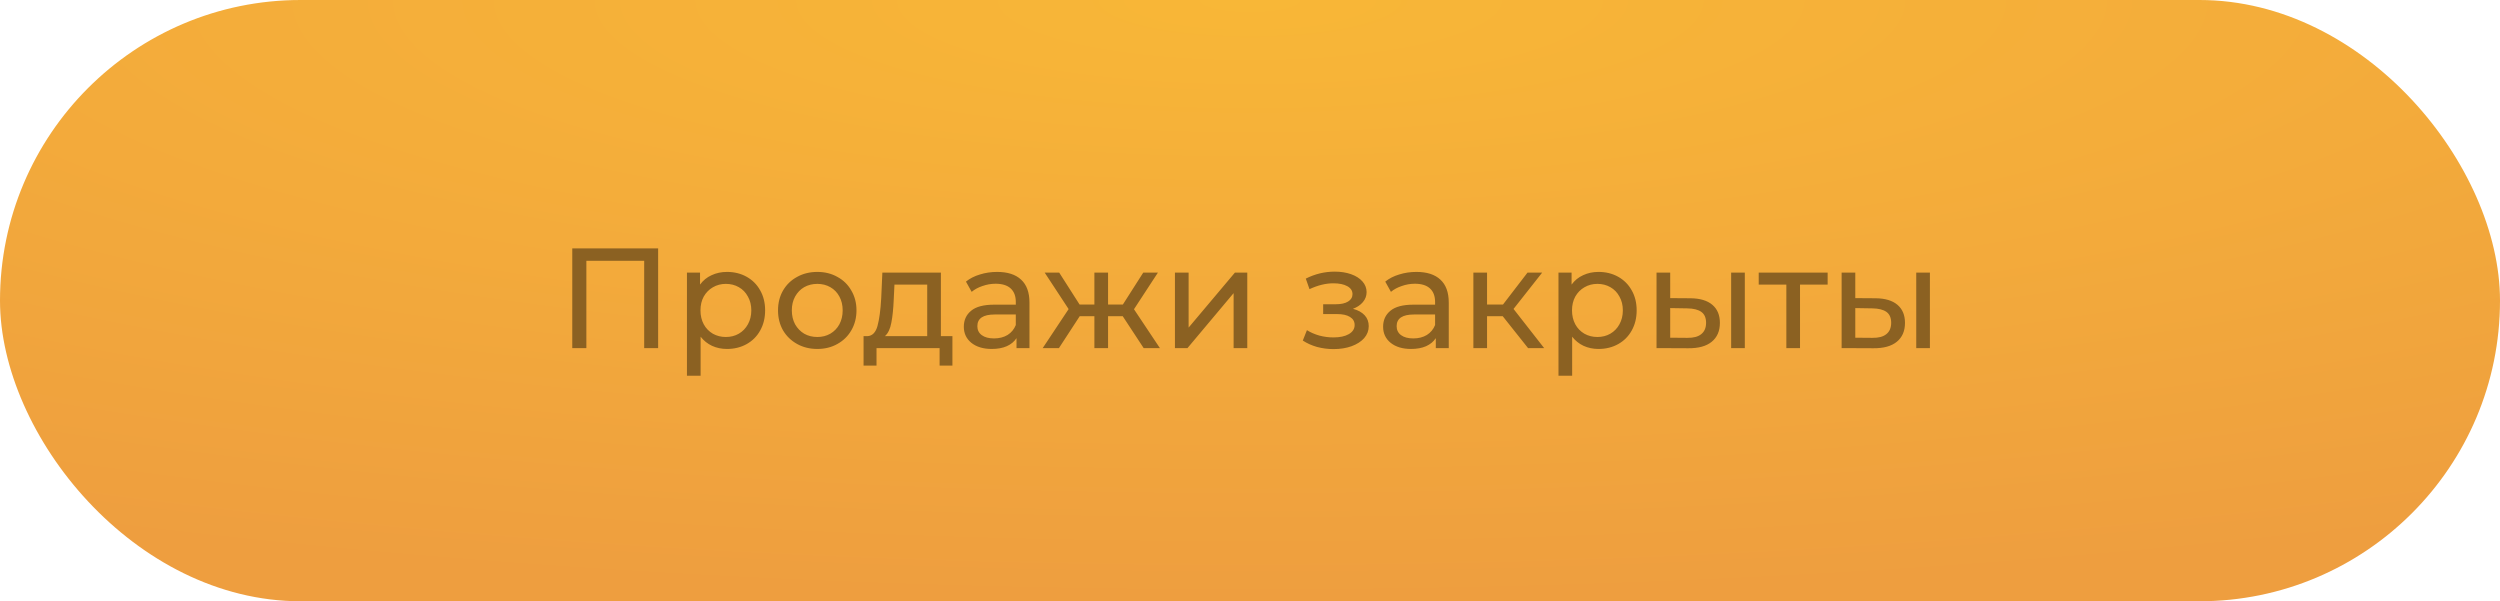 <?xml version="1.0" encoding="UTF-8"?> <svg xmlns="http://www.w3.org/2000/svg" width="316" height="76" viewBox="0 0 316 76" fill="none"><rect width="316" height="76" rx="38" fill="url(#paint0_radial_353_2)"></rect><path d="M83.189 31.4V44H81.425V32.966H74.117V44H72.335V31.4H83.189ZM91.888 34.37C92.812 34.37 93.64 34.574 94.372 34.982C95.104 35.39 95.674 35.96 96.082 36.692C96.502 37.424 96.712 38.27 96.712 39.23C96.712 40.19 96.502 41.042 96.082 41.786C95.674 42.518 95.104 43.088 94.372 43.496C93.64 43.904 92.812 44.108 91.888 44.108C91.204 44.108 90.574 43.976 89.998 43.712C89.434 43.448 88.954 43.064 88.558 42.56V47.492H86.83V34.46H88.486V35.972C88.87 35.444 89.356 35.048 89.944 34.784C90.532 34.508 91.18 34.37 91.888 34.37ZM91.744 42.596C92.356 42.596 92.902 42.458 93.382 42.182C93.874 41.894 94.258 41.498 94.534 40.994C94.822 40.478 94.966 39.89 94.966 39.23C94.966 38.57 94.822 37.988 94.534 37.484C94.258 36.968 93.874 36.572 93.382 36.296C92.902 36.02 92.356 35.882 91.744 35.882C91.144 35.882 90.598 36.026 90.106 36.314C89.626 36.59 89.242 36.98 88.954 37.484C88.678 37.988 88.54 38.57 88.54 39.23C88.54 39.89 88.678 40.478 88.954 40.994C89.23 41.498 89.614 41.894 90.106 42.182C90.598 42.458 91.144 42.596 91.744 42.596ZM103.309 44.108C102.361 44.108 101.509 43.898 100.753 43.478C99.997 43.058 99.403 42.482 98.971 41.75C98.551 41.006 98.341 40.166 98.341 39.23C98.341 38.294 98.551 37.46 98.971 36.728C99.403 35.984 99.997 35.408 100.753 35C101.509 34.58 102.361 34.37 103.309 34.37C104.257 34.37 105.103 34.58 105.847 35C106.603 35.408 107.191 35.984 107.611 36.728C108.043 37.46 108.259 38.294 108.259 39.23C108.259 40.166 108.043 41.006 107.611 41.75C107.191 42.482 106.603 43.058 105.847 43.478C105.103 43.898 104.257 44.108 103.309 44.108ZM103.309 42.596C103.921 42.596 104.467 42.458 104.947 42.182C105.439 41.894 105.823 41.498 106.099 40.994C106.375 40.478 106.513 39.89 106.513 39.23C106.513 38.57 106.375 37.988 106.099 37.484C105.823 36.968 105.439 36.572 104.947 36.296C104.467 36.02 103.921 35.882 103.309 35.882C102.697 35.882 102.145 36.02 101.653 36.296C101.173 36.572 100.789 36.968 100.501 37.484C100.225 37.988 100.087 38.57 100.087 39.23C100.087 39.89 100.225 40.478 100.501 40.994C100.789 41.498 101.173 41.894 101.653 42.182C102.145 42.458 102.697 42.596 103.309 42.596ZM120.386 42.488V46.214H118.766V44H110.792V46.214H109.154V42.488H109.658C110.27 42.452 110.69 42.02 110.918 41.192C111.146 40.364 111.302 39.194 111.386 37.682L111.53 34.46H118.928V42.488H120.386ZM112.97 37.808C112.922 39.008 112.82 40.004 112.664 40.796C112.52 41.576 112.25 42.14 111.854 42.488H117.2V35.972H113.06L112.97 37.808ZM126.039 34.37C127.359 34.37 128.367 34.694 129.063 35.342C129.771 35.99 130.125 36.956 130.125 38.24V44H128.487V42.74C128.199 43.184 127.785 43.526 127.245 43.766C126.717 43.994 126.087 44.108 125.355 44.108C124.287 44.108 123.429 43.85 122.781 43.334C122.145 42.818 121.827 42.14 121.827 41.3C121.827 40.46 122.133 39.788 122.745 39.284C123.357 38.768 124.329 38.51 125.661 38.51H128.397V38.168C128.397 37.424 128.181 36.854 127.749 36.458C127.317 36.062 126.681 35.864 125.841 35.864C125.277 35.864 124.725 35.96 124.185 36.152C123.645 36.332 123.189 36.578 122.817 36.89L122.097 35.594C122.589 35.198 123.177 34.898 123.861 34.694C124.545 34.478 125.271 34.37 126.039 34.37ZM125.643 42.776C126.303 42.776 126.873 42.632 127.353 42.344C127.833 42.044 128.181 41.624 128.397 41.084V39.752H125.733C124.269 39.752 123.537 40.244 123.537 41.228C123.537 41.708 123.723 42.086 124.095 42.362C124.467 42.638 124.983 42.776 125.643 42.776ZM141.913 39.968H140.059V44H138.331V39.968H136.477L133.849 44H131.797L135.073 39.068L132.049 34.46H133.885L136.459 38.492H138.331V34.46H140.059V38.492H141.931L144.505 34.46H146.359L143.335 39.086L146.611 44H144.559L141.913 39.968ZM148.512 34.46H150.24V41.408L156.09 34.46H157.656V44H155.928V37.052L150.096 44H148.512V34.46ZM171.01 39.032C171.646 39.2 172.138 39.47 172.486 39.842C172.834 40.214 173.008 40.676 173.008 41.228C173.008 41.792 172.816 42.296 172.432 42.74C172.048 43.172 171.514 43.514 170.83 43.766C170.158 44.006 169.402 44.126 168.562 44.126C167.854 44.126 167.158 44.036 166.474 43.856C165.802 43.664 165.202 43.394 164.674 43.046L165.196 41.732C165.652 42.02 166.174 42.248 166.762 42.416C167.35 42.572 167.944 42.65 168.544 42.65C169.36 42.65 170.008 42.512 170.488 42.236C170.98 41.948 171.226 41.564 171.226 41.084C171.226 40.64 171.028 40.298 170.632 40.058C170.248 39.818 169.702 39.698 168.994 39.698H167.248V38.456H168.868C169.516 38.456 170.026 38.342 170.398 38.114C170.77 37.886 170.956 37.574 170.956 37.178C170.956 36.746 170.734 36.41 170.29 36.17C169.858 35.93 169.27 35.81 168.526 35.81C167.578 35.81 166.576 36.056 165.52 36.548L165.052 35.216C166.216 34.628 167.434 34.334 168.706 34.334C169.474 34.334 170.164 34.442 170.776 34.658C171.388 34.874 171.868 35.18 172.216 35.576C172.564 35.972 172.738 36.422 172.738 36.926C172.738 37.394 172.582 37.814 172.27 38.186C171.958 38.558 171.538 38.84 171.01 39.032ZM179.037 34.37C180.357 34.37 181.365 34.694 182.061 35.342C182.769 35.99 183.123 36.956 183.123 38.24V44H181.485V42.74C181.197 43.184 180.783 43.526 180.243 43.766C179.715 43.994 179.085 44.108 178.353 44.108C177.285 44.108 176.427 43.85 175.779 43.334C175.143 42.818 174.825 42.14 174.825 41.3C174.825 40.46 175.131 39.788 175.743 39.284C176.355 38.768 177.327 38.51 178.659 38.51H181.395V38.168C181.395 37.424 181.179 36.854 180.747 36.458C180.315 36.062 179.679 35.864 178.839 35.864C178.275 35.864 177.723 35.96 177.183 36.152C176.643 36.332 176.187 36.578 175.815 36.89L175.095 35.594C175.587 35.198 176.175 34.898 176.859 34.694C177.543 34.478 178.269 34.37 179.037 34.37ZM178.641 42.776C179.301 42.776 179.871 42.632 180.351 42.344C180.831 42.044 181.179 41.624 181.395 41.084V39.752H178.731C177.267 39.752 176.535 40.244 176.535 41.228C176.535 41.708 176.721 42.086 177.093 42.362C177.465 42.638 177.981 42.776 178.641 42.776ZM189.943 39.968H187.963V44H186.235V34.46H187.963V38.492H189.979L193.075 34.46H194.929L191.311 39.05L195.181 44H193.147L189.943 39.968ZM202.05 34.37C202.974 34.37 203.802 34.574 204.534 34.982C205.266 35.39 205.836 35.96 206.244 36.692C206.664 37.424 206.874 38.27 206.874 39.23C206.874 40.19 206.664 41.042 206.244 41.786C205.836 42.518 205.266 43.088 204.534 43.496C203.802 43.904 202.974 44.108 202.05 44.108C201.366 44.108 200.736 43.976 200.16 43.712C199.596 43.448 199.116 43.064 198.72 42.56V47.492H196.992V34.46H198.648V35.972C199.032 35.444 199.518 35.048 200.106 34.784C200.694 34.508 201.342 34.37 202.05 34.37ZM201.906 42.596C202.518 42.596 203.064 42.458 203.544 42.182C204.036 41.894 204.42 41.498 204.696 40.994C204.984 40.478 205.128 39.89 205.128 39.23C205.128 38.57 204.984 37.988 204.696 37.484C204.42 36.968 204.036 36.572 203.544 36.296C203.064 36.02 202.518 35.882 201.906 35.882C201.306 35.882 200.76 36.026 200.268 36.314C199.788 36.59 199.404 36.98 199.116 37.484C198.84 37.988 198.702 38.57 198.702 39.23C198.702 39.89 198.84 40.478 199.116 40.994C199.392 41.498 199.776 41.894 200.268 42.182C200.76 42.458 201.306 42.596 201.906 42.596ZM213.687 37.7C214.887 37.712 215.805 37.988 216.441 38.528C217.077 39.068 217.395 39.83 217.395 40.814C217.395 41.846 217.047 42.644 216.351 43.208C215.667 43.76 214.683 44.03 213.399 44.018L209.385 44V34.46H211.113V37.682L213.687 37.7ZM218.817 34.46H220.545V44H218.817V34.46ZM213.273 42.704C214.053 42.716 214.641 42.56 215.037 42.236C215.445 41.912 215.649 41.432 215.649 40.796C215.649 40.172 215.451 39.716 215.055 39.428C214.659 39.14 214.065 38.99 213.273 38.978L211.113 38.942V42.686L213.273 42.704ZM231.014 35.972H227.522V44H225.794V35.972H222.302V34.46H231.014V35.972ZM237.083 37.7C238.283 37.712 239.201 37.988 239.837 38.528C240.473 39.068 240.791 39.83 240.791 40.814C240.791 41.846 240.443 42.644 239.747 43.208C239.063 43.76 238.079 44.03 236.795 44.018L232.781 44V34.46H234.509V37.682L237.083 37.7ZM242.213 34.46H243.941V44H242.213V34.46ZM236.669 42.704C237.449 42.716 238.037 42.56 238.433 42.236C238.841 41.912 239.045 41.432 239.045 40.796C239.045 40.172 238.847 39.716 238.451 39.428C238.055 39.14 237.461 38.99 236.669 38.978L234.509 38.942V42.686L236.669 42.704Z" fill="#8B6122"></path><defs><radialGradient id="paint0_radial_353_2" cx="0" cy="0" r="1" gradientUnits="userSpaceOnUse" gradientTransform="translate(158) rotate(90) scale(76 316)"><stop stop-color="#F8B737"></stop><stop offset="1" stop-color="#EE9E3F"></stop></radialGradient></defs></svg> 